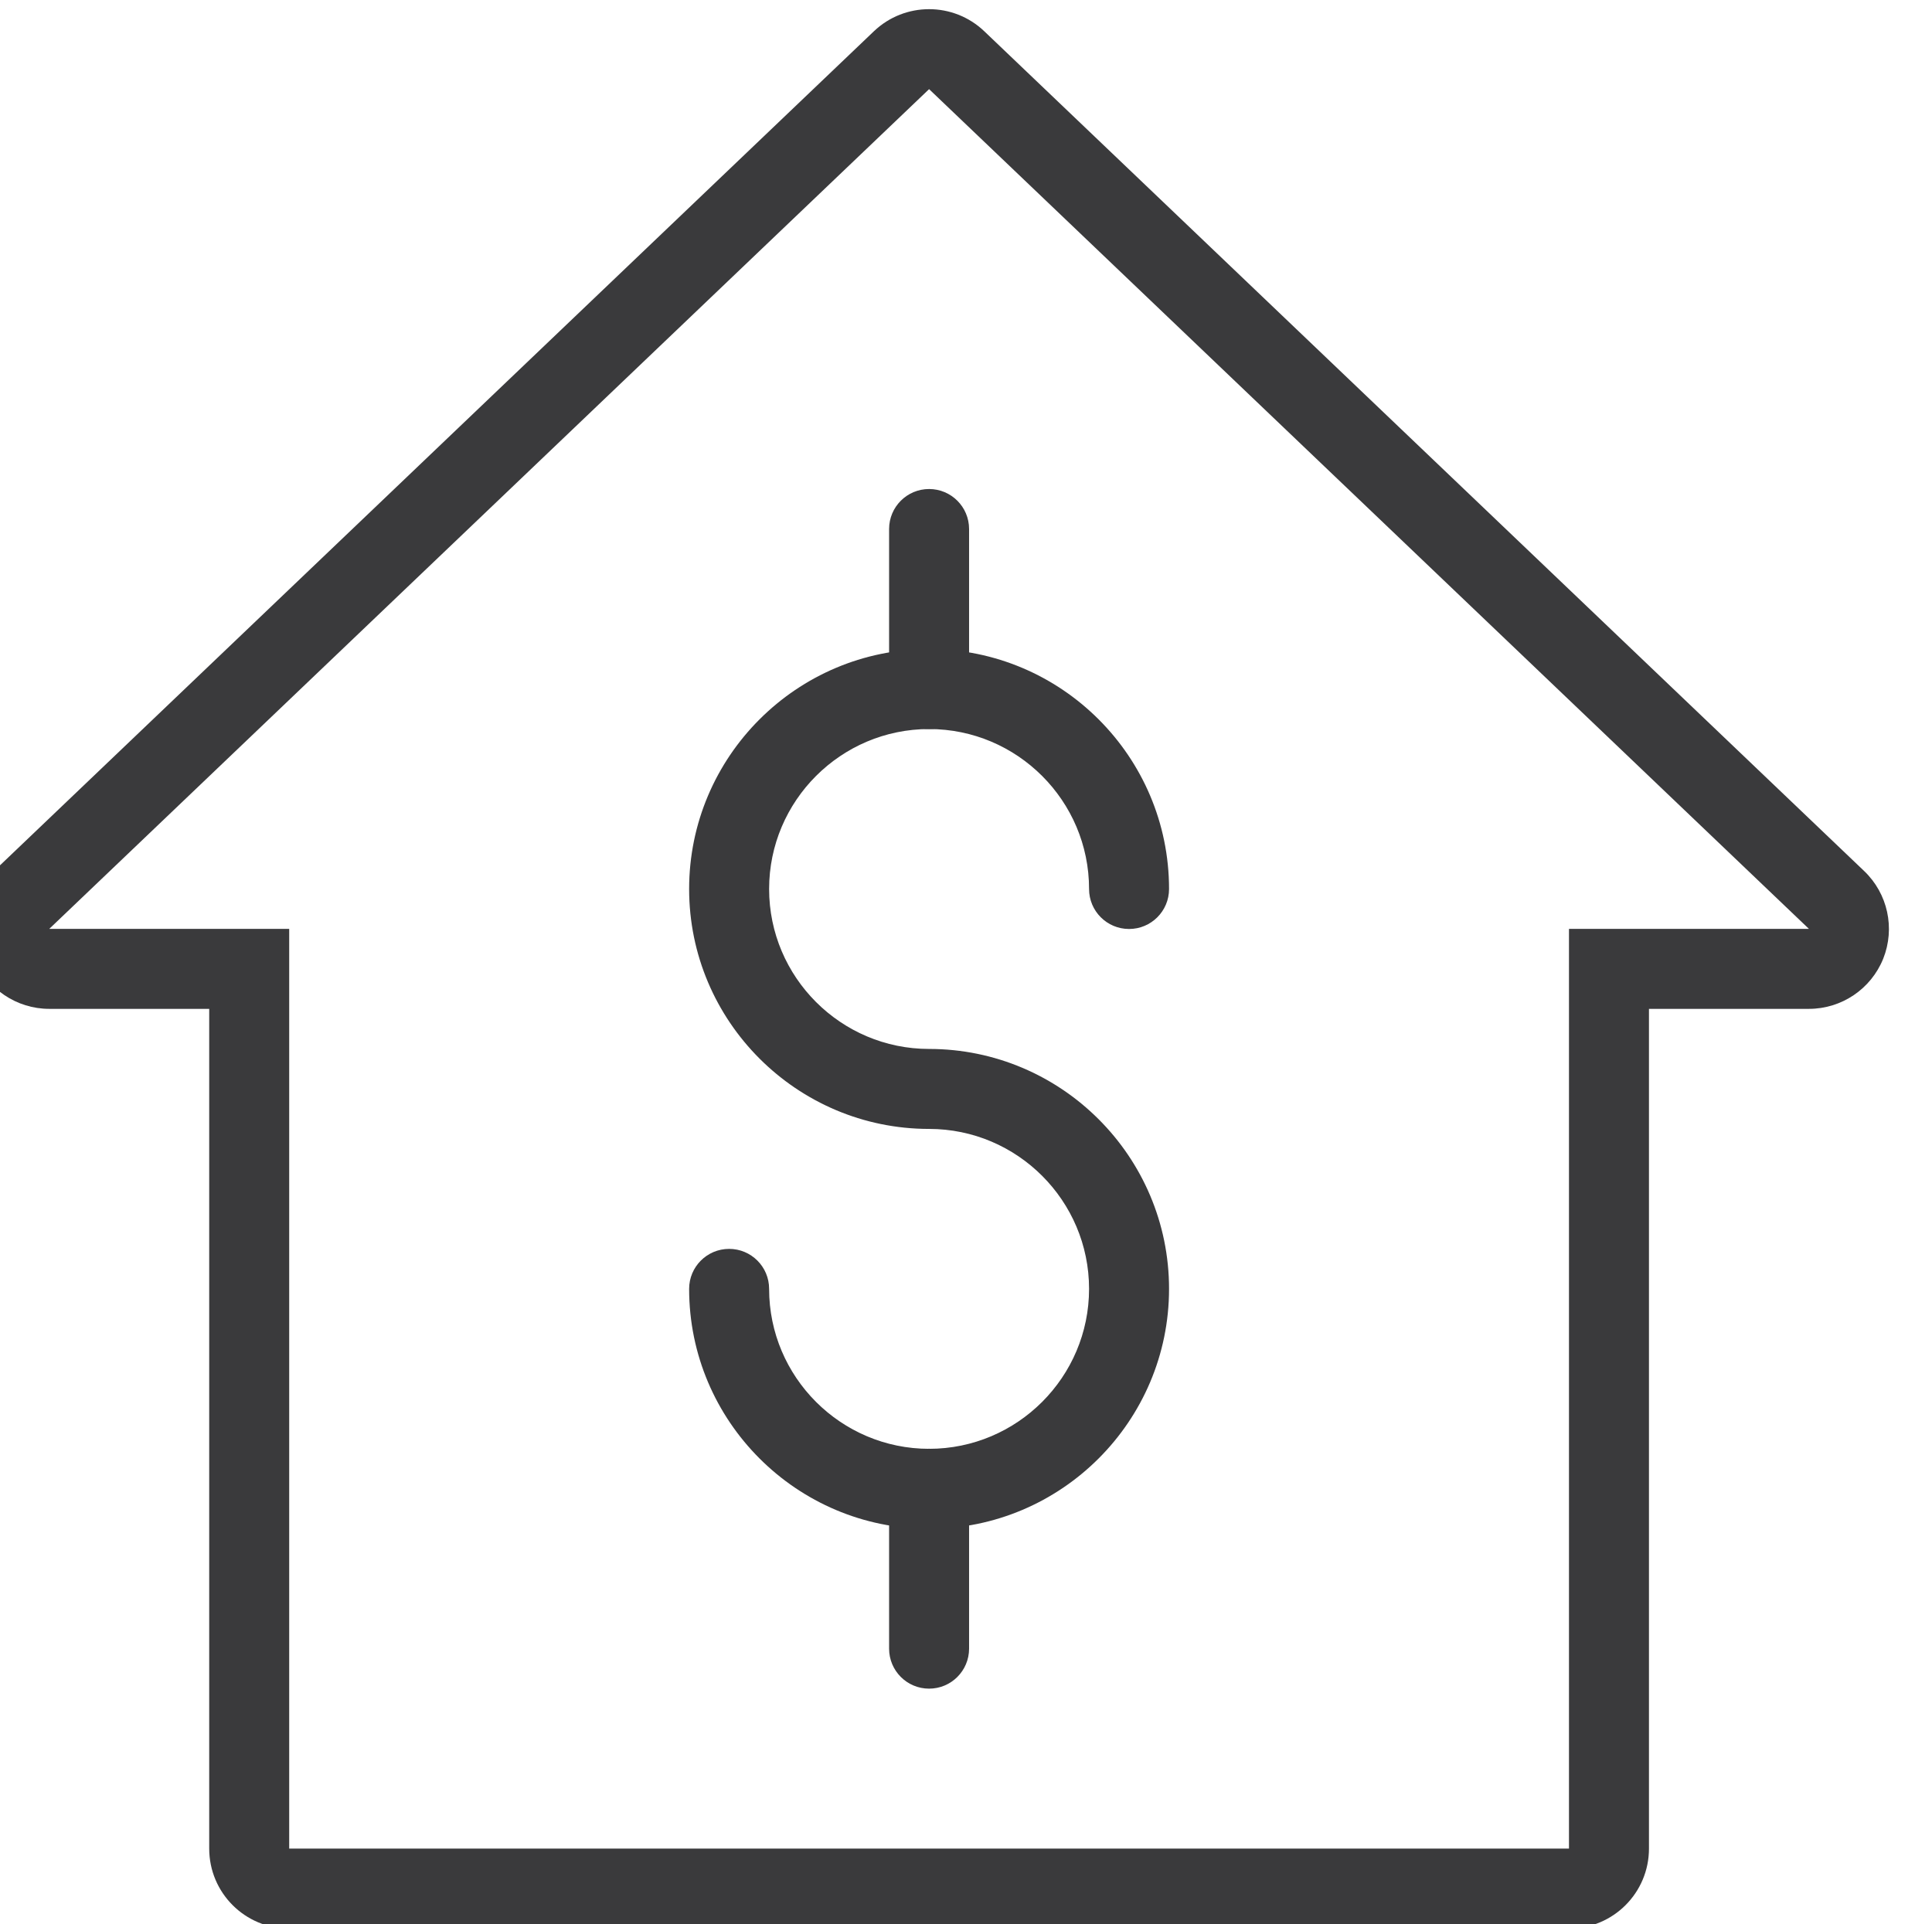 <?xml version="1.0" encoding="UTF-8" standalone="no"?>
<!DOCTYPE svg PUBLIC "-//W3C//DTD SVG 1.1//EN" "http://www.w3.org/Graphics/SVG/1.1/DTD/svg11.dtd">
<svg width="100%" height="100%" viewBox="0 0 257 256" version="1.1" xmlns="http://www.w3.org/2000/svg" xmlns:xlink="http://www.w3.org/1999/xlink" xml:space="preserve" xmlns:serif="http://www.serif.com/" style="fill-rule:evenodd;clip-rule:evenodd;stroke-linejoin:round;stroke-miterlimit:2;">
    <g transform="matrix(1,0,0,1,-1634.66,-1856.01)">
        <g id="g12" transform="matrix(0.133,0,0,-0.133,-0.01,2346.67)">
            <g id="g10">
                <g id="g121" serif:id="g12">
                    <g id="g18">
                    </g>
                    <g id="g348">
                    </g>
                    <g id="g352">
                    </g>
                    <g id="g362">
                    </g>
                    <g id="g366">
                    </g>
                    <g id="g370">
                    </g>
                    <g id="g374">
                    </g>
                    <g id="g378">
                    </g>
                    <g id="g382">
                    </g>
                    <g id="g390">
                    </g>
                    <g id="g394">
                    </g>
                    <g id="g398">
                    </g>
                    <g id="g402">
                    </g>
                    <g id="g406">
                    </g>
                    <g id="g410">
                    </g>
                    <g id="g414">
                    </g>
                    <g id="g418">
                    </g>
                    <g id="g422">
                    </g>
                    <g id="g426">
                    </g>
                    <g id="g430">
                    </g>
                    <g id="g434">
                    </g>
                    <g id="g438">
                    </g>
                    <g id="g442">
                    </g>
                    <g id="g446">
                    </g>
                    <g id="g450">
                    </g>
                    <g id="g454">
                    </g>
                    <g id="g458">
                    </g>
                    <g id="g462">
                    </g>
                    <g id="g466">
                    </g>
                    <g id="g470">
                    </g>
                    <g id="g474">
                    </g>
                    <g id="g478">
                    </g>
                    <g id="g482">
                    </g>
                    <g id="g486">
                    </g>
                    <g id="g490">
                    </g>
                    <path id="path494" d="M13220,3680C13200.1,3680 13180.2,3672.6 13164.8,3657.9L12284.8,2817.9C12261.1,2795.3 12253.6,2760.6 12265.7,2730.2C12277.9,2699.9 12307.3,2680 12340,2680L12500,2680L12500,1840C12500,1795.8 12535.8,1760 12580,1760L13860,1760C13904.2,1760 13940,1795.8 13940,1840L13940,2680L14100,2680C14132.7,2680 14162.1,2699.9 14174.3,2730.2C14186.4,2760.6 14178.9,2795.3 14155.2,2817.9L13275.2,3657.9C13259.8,3672.6 13239.9,3680 13220,3680ZM13220,3600L14100,2760L13860,2760L13860,1840L12580,1840L12580,2760L12340,2760L13220,3600" style="fill:rgb(58,58,60);fill-rule:nonzero;"/>
                    <path id="path496" d="M13220,2159.9C13087.7,2159.9 12980,2267.6 12980,2399.9C12980,2422 12997.9,2439.9 13020,2439.9C13042.1,2439.9 13060,2422 13060,2399.9C13060,2311.7 13131.8,2239.9 13220,2239.9C13308.2,2239.9 13380,2311.7 13380,2399.9C13380,2488.1 13308.2,2559.9 13220,2559.9C13087.7,2559.9 12980,2667.6 12980,2799.9C12980,2932.3 13087.7,3039.9 13220,3039.9C13352.3,3039.9 13460,2932.3 13460,2799.9C13460,2777.8 13442.1,2759.9 13420,2759.9C13397.9,2759.9 13380,2777.8 13380,2799.9C13380,2888.1 13308.2,2959.9 13220,2959.9C13131.8,2959.9 13060,2888.1 13060,2799.9C13060,2711.7 13131.8,2639.9 13220,2639.9C13352.3,2639.9 13460,2532.3 13460,2399.9C13460,2267.6 13352.3,2159.9 13220,2159.9" style="fill:rgb(58,58,60);fill-rule:nonzero;"/>
                    <path id="path498" d="M13220,2959.9C13197.9,2959.9 13180,2977.8 13180,2999.9L13180,3160C13180,3182.1 13197.9,3200 13220,3200C13242.1,3200 13260,3182.1 13260,3160L13260,2999.9C13260,2977.8 13242.1,2959.9 13220,2959.9" style="fill:rgb(58,58,60);fill-rule:nonzero;"/>
                    <path id="path500" d="M13220,2000C13197.9,2000 13180,2017.9 13180,2040L13180,2200C13180,2222.1 13197.9,2240 13220,2240C13242.1,2240 13260,2222.1 13260,2200L13260,2040C13260,2017.9 13242.1,2000 13220,2000" style="fill:rgb(58,58,60);fill-rule:nonzero;"/>
                    <g id="g502">
                    </g>
                    <g id="g506">
                    </g>
                    <g id="g510">
                    </g>
                    <g id="g524">
                    </g>
                    <g id="g528">
                    </g>
                    <g id="g532">
                    </g>
                    <g id="g540">
                    </g>
                    <g id="g544">
                    </g>
                    <g id="g548">
                    </g>
                    <g id="g552">
                    </g>
                    <g id="g556">
                    </g>
                    <g id="g560">
                    </g>
                    <g id="g572">
                    </g>
                    <g id="g576">
                    </g>
                    <g id="g580">
                    </g>
                    <g id="g584">
                    </g>
                    <g id="g588">
                    </g>
                    <g id="g592">
                    </g>
                    <g id="g596">
                    </g>
                    <g id="g600">
                    </g>
                    <g id="g604">
                    </g>
                    <g id="g608">
                    </g>
                    <g id="g612">
                    </g>
                    <g id="g616">
                    </g>
                    <g id="g620">
                    </g>
                    <g id="g624">
                    </g>
                    <g id="g628">
                    </g>
                    <g id="g632">
                    </g>
                    <g id="g636">
                    </g>
                    <g id="g640">
                    </g>
                    <g id="g644">
                    </g>
                    <g id="g648">
                    </g>
                    <g id="g652">
                    </g>
                    <g id="g656">
                    </g>
                    <g id="g660">
                    </g>
                    <g id="g664">
                    </g>
                    <g id="g668">
                    </g>
                    <g id="g672">
                    </g>
                    <g id="g676">
                    </g>
                    <g id="g680">
                    </g>
                    <g id="g684">
                    </g>
                    <g id="g688">
                    </g>
                    <g id="g692">
                    </g>
                    <g id="g696">
                    </g>
                    <g id="g700">
                    </g>
                    <g id="g704">
                    </g>
                    <g id="g708">
                    </g>
                    <g id="g712">
                    </g>
                    <g id="g716">
                    </g>
                    <g id="g720">
                    </g>
                    <g id="g724">
                    </g>
                    <g id="g728">
                    </g>
                    <g id="g732">
                    </g>
                    <g id="g736">
                    </g>
                    <g id="g740">
                    </g>
                    <g id="g744">
                    </g>
                </g>
            </g>
        </g>
    </g>
</svg>
